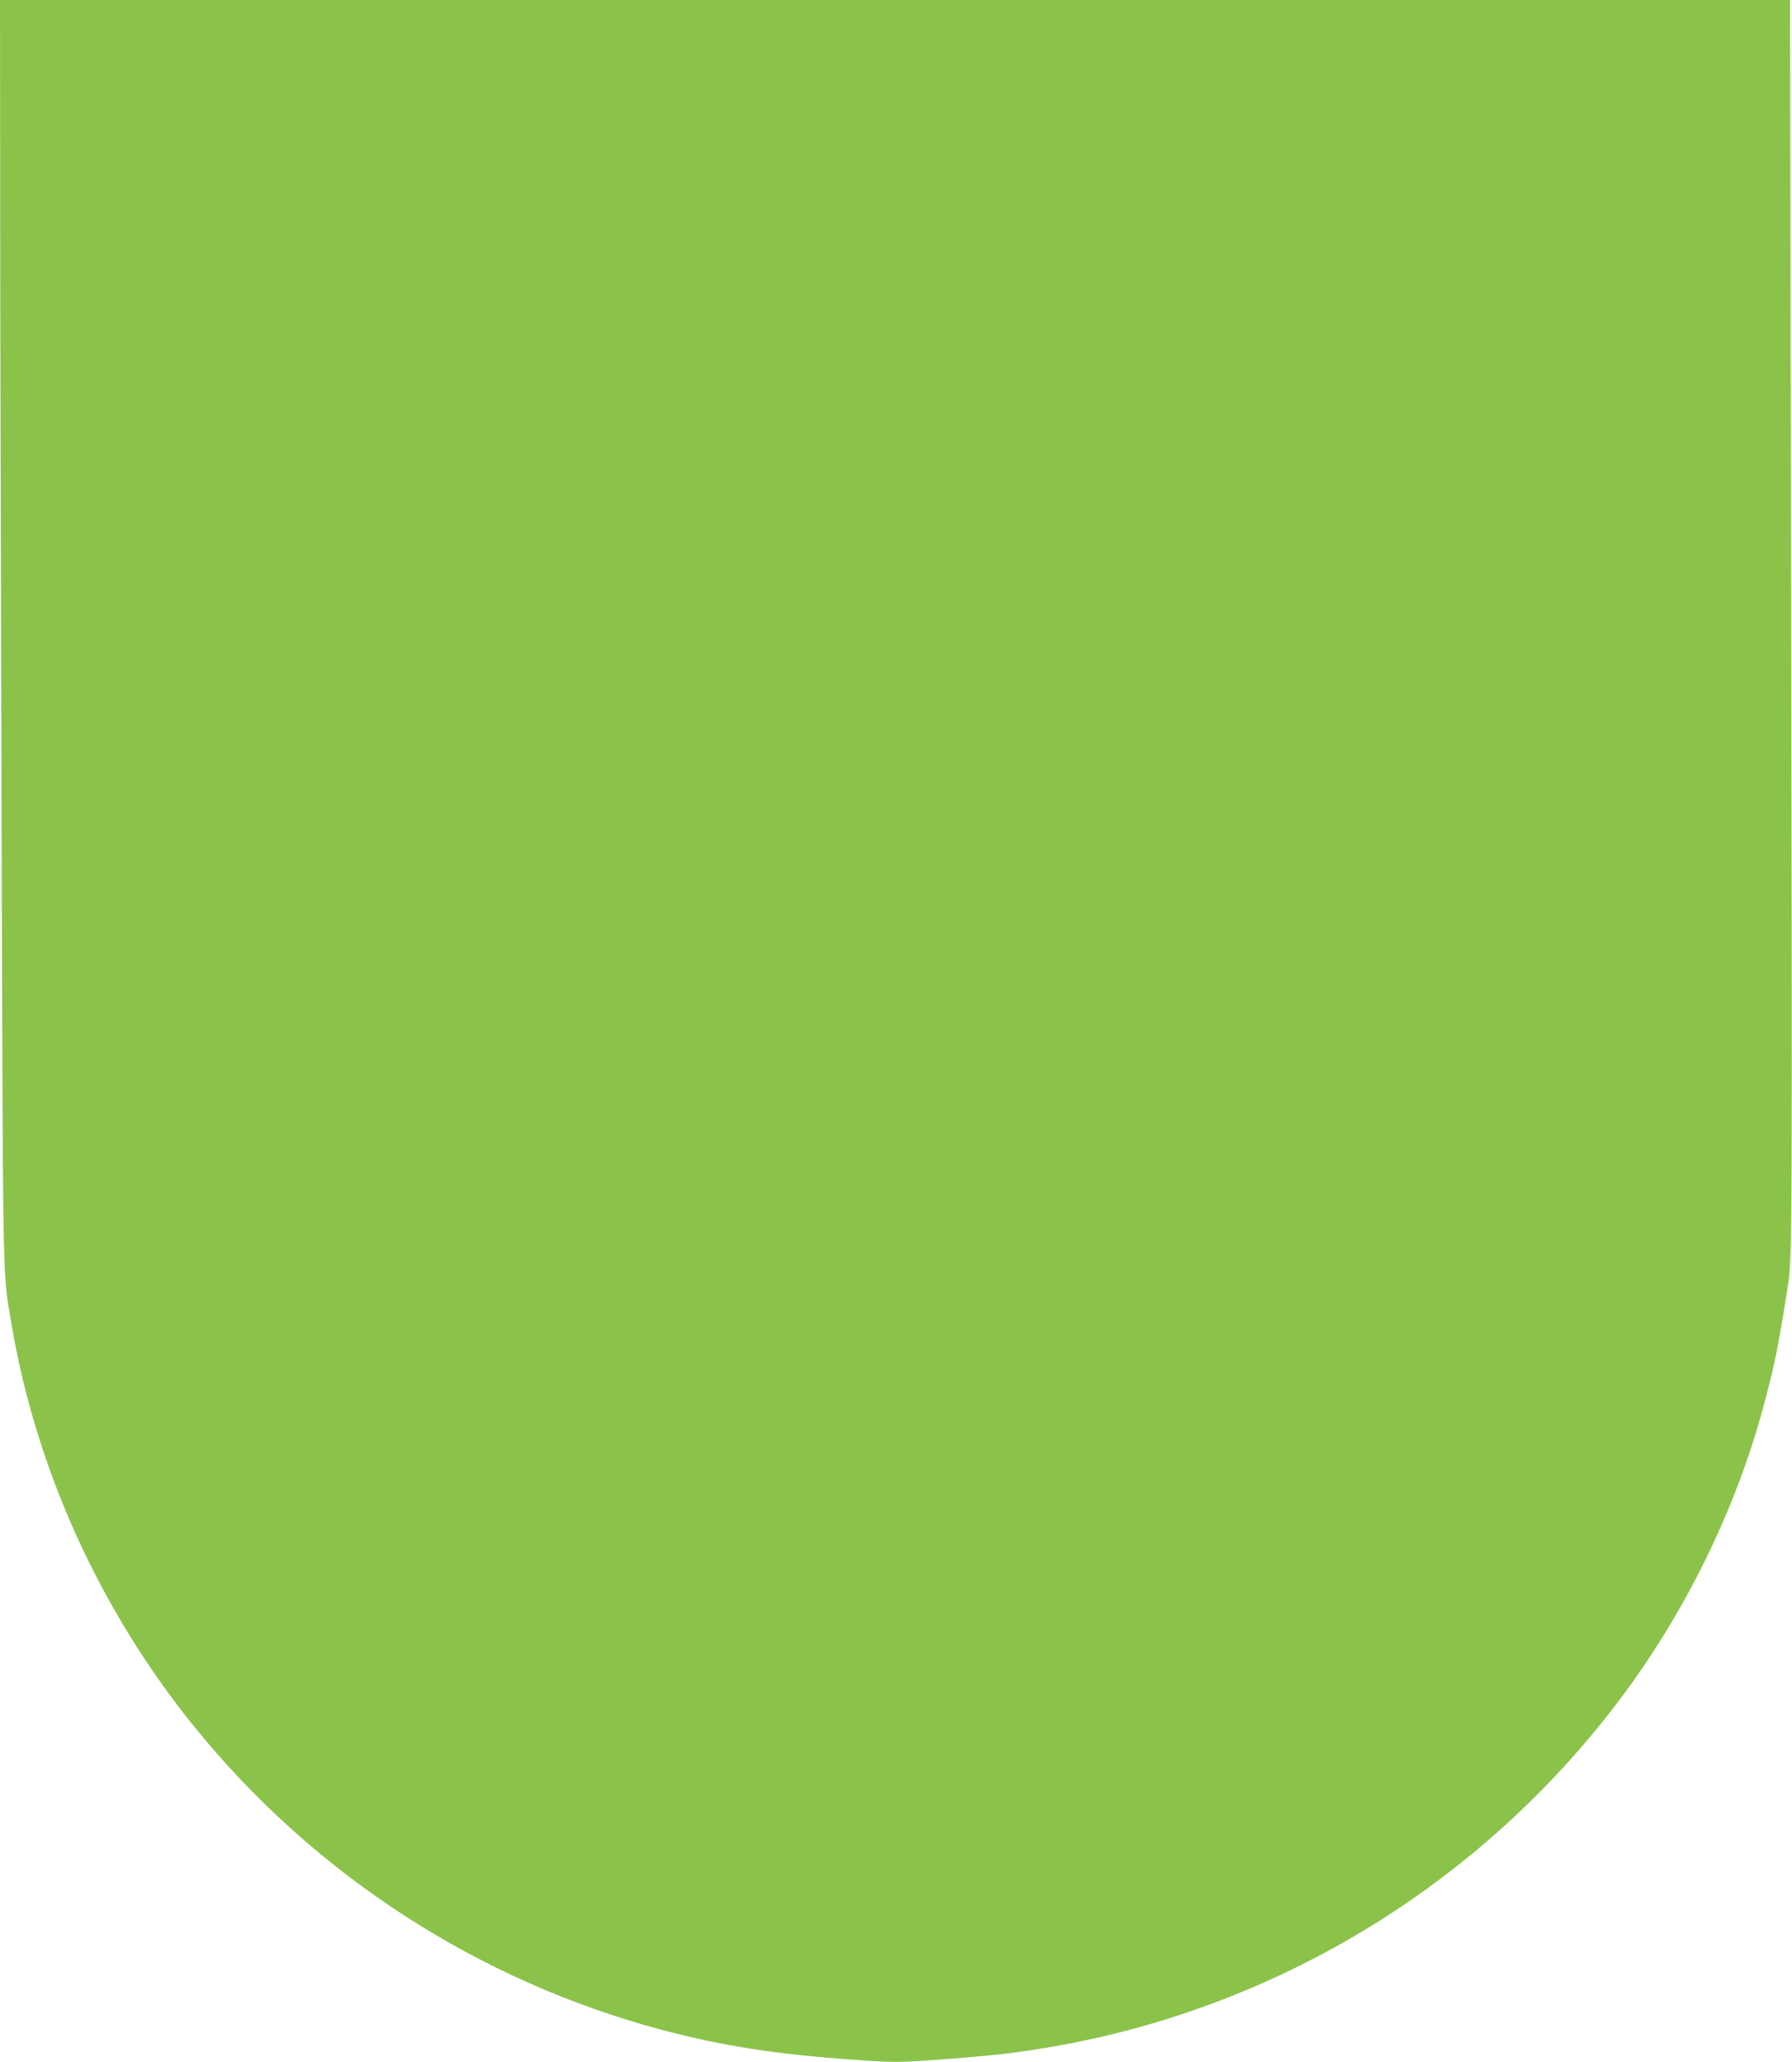 <?xml version="1.0" standalone="no"?>
<!DOCTYPE svg PUBLIC "-//W3C//DTD SVG 20010904//EN"
 "http://www.w3.org/TR/2001/REC-SVG-20010904/DTD/svg10.dtd">
<svg version="1.0" xmlns="http://www.w3.org/2000/svg"
 width="1113pt" height="1280pt" viewBox="0 0 1113 1280"
 preserveAspectRatio="xMidYMid meet">
<g transform="translate(0,1280) scale(0.1,-0.1)"
fill="#8bc34a" stroke="none">
<path d="M1 11533 c0 -698 5 -2467 9 -3933 9 -2869 6 -2687 60 -3011 152 -907
549 -1782 1138 -2509 744 -917 1762 -1576 2902 -1880 378 -100 709 -152 1199
-186 243 -17 266 -17 505 0 138 9 323 26 411 36 1525 178 2908 971 3835 2200
404 536 717 1172 890 1810 71 261 95 377 157 775 24 158 25 416 17 4443 l-6
3522 -5559 0 -5559 0 1 -1267z"/>
</g>
</svg>
